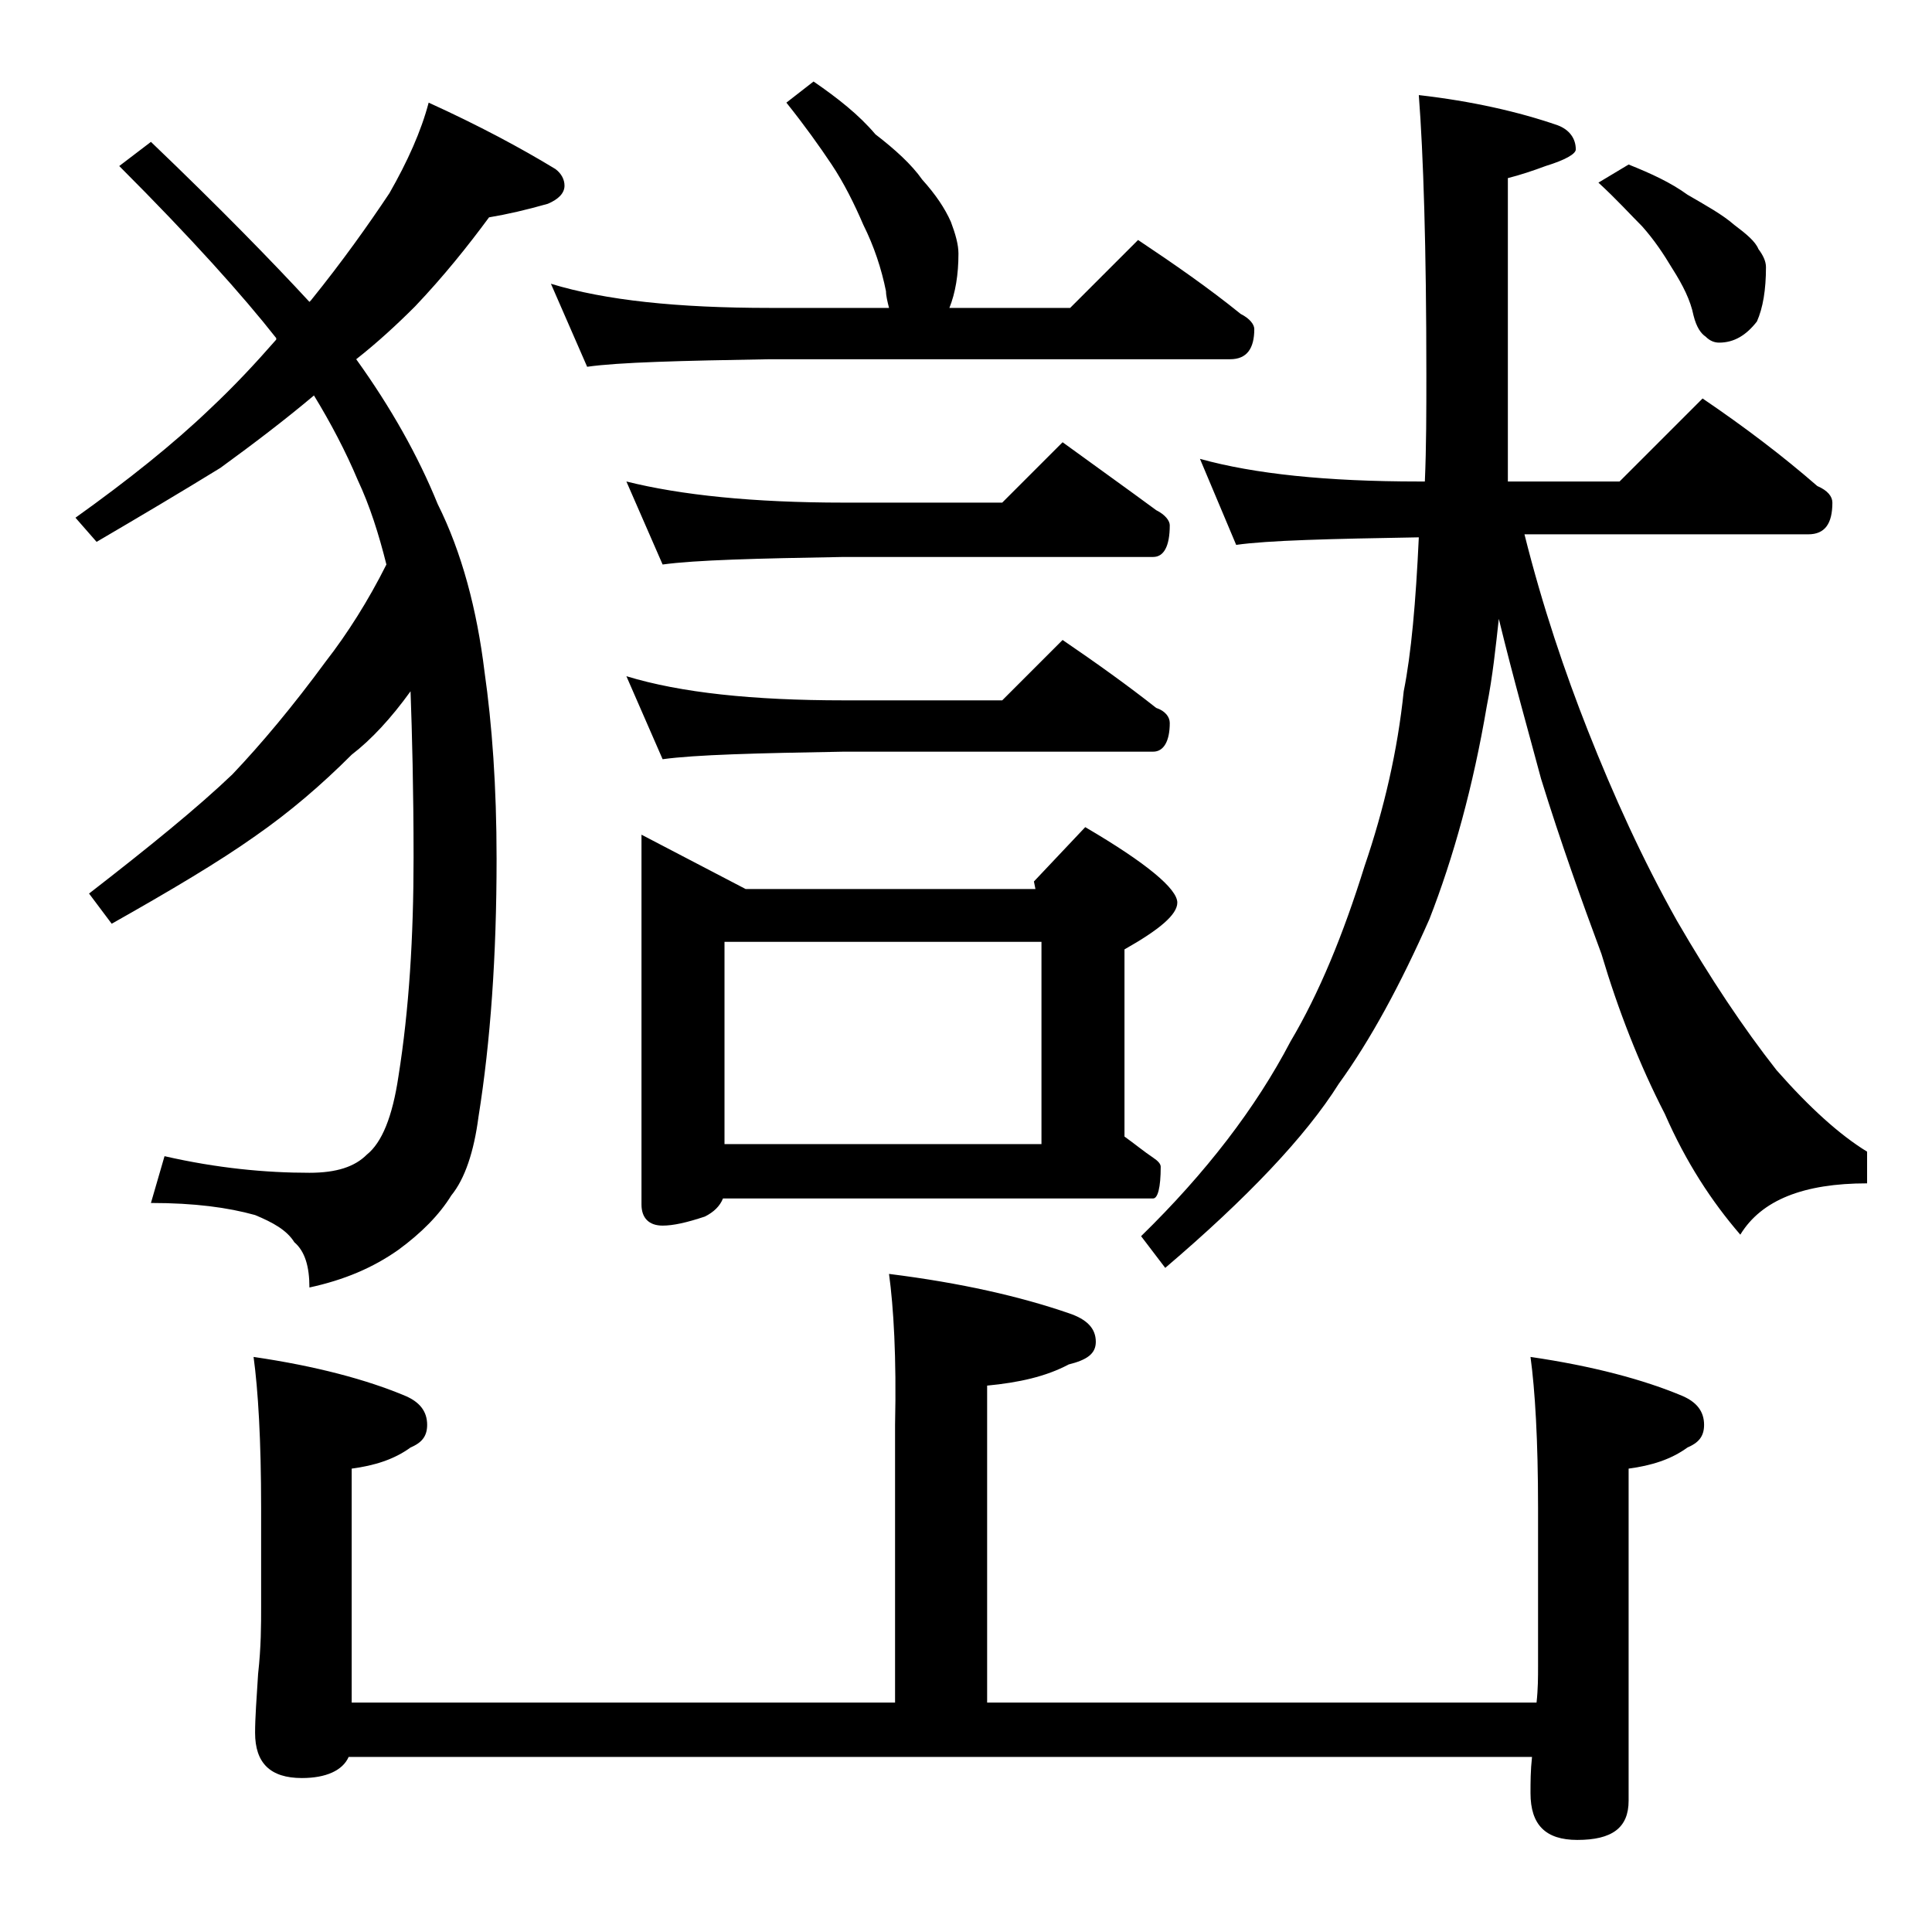<?xml version="1.0" encoding="utf-8"?>
<!-- Generator: Adobe Illustrator 18.0.0, SVG Export Plug-In . SVG Version: 6.00 Build 0)  -->
<!DOCTYPE svg PUBLIC "-//W3C//DTD SVG 1.1//EN" "http://www.w3.org/Graphics/SVG/1.1/DTD/svg11.dtd">
<svg version="1.1" id="Layer_1" xmlns="http://www.w3.org/2000/svg" xmlns:xlink="http://www.w3.org/1999/xlink" x="0px" y="0px"
	 viewBox="0 0 128 128" enable-background="new 0 0 128 128" xml:space="preserve">
<path d="M28.4,6.8c3.3,1.5,6.1,3,8.4,4.4c0.4,0.3,0.6,0.7,0.6,1.1c0,0.5-0.4,0.9-1.1,1.2c-1.4,0.4-2.7,0.7-3.9,0.9
	c-1.4,1.9-3,3.9-4.9,5.9c-1.2,1.2-2.5,2.4-3.9,3.5c2.3,3.2,4.1,6.4,5.4,9.6c1.6,3.2,2.6,7,3.1,11.1c0.5,3.5,0.8,7.6,0.8,12.4
	c0,6.4-0.4,12.1-1.2,17.1c-0.3,2.3-0.9,4.1-1.8,5.2c-0.8,1.3-2,2.5-3.5,3.6c-1.7,1.2-3.6,2-5.9,2.5c0-1.4-0.3-2.4-1-3
	c-0.5-0.8-1.4-1.3-2.6-1.8c-1.8-0.5-4-0.8-6.9-0.8l0.9-3.1c3.5,0.8,6.7,1.1,9.6,1.1c1.8,0,3-0.4,3.8-1.2c1-0.8,1.7-2.5,2.1-5.2
	c0.7-4.4,1-9.2,1-14.5c0-4.5-0.1-8.2-0.2-11c-1.3,1.8-2.6,3.2-3.9,4.2c-2,2-4.1,3.8-6.4,5.4c-2.4,1.7-5.6,3.6-9.5,5.8l-1.5-2
	c4-3.1,7.2-5.7,9.5-7.9c1.9-2,4-4.5,6.2-7.5c1.4-1.8,2.8-4,4-6.4c-0.5-2-1.1-3.9-1.9-5.6c-0.8-1.9-1.8-3.8-2.9-5.6
	c-1.9,1.6-4,3.2-6.2,4.8c-2.6,1.6-5.3,3.2-8.2,4.9L5,34.3c3.5-2.5,6.5-4.9,8.9-7.2c1.6-1.5,3-3,4.4-4.6v-0.1
	c-2.2-2.8-5.6-6.6-10.4-11.4L10,9.4c4.6,4.4,8.1,8,10.5,10.6l0.1-0.1c2.1-2.6,3.8-5,5.2-7.1C27,10.7,27.9,8.7,28.4,6.8z M58.9,84.4
	c4.8,0.6,8.7,1.5,11.9,2.6c1.2,0.4,1.8,1,1.8,1.9c0,0.8-0.6,1.2-1.8,1.5c-1.5,0.8-3.3,1.2-5.4,1.4v21h36.4c0.1-0.9,0.1-1.7,0.1-2.4
	V99.9c0-4.5-0.2-7.8-0.5-10c4.1,0.6,7.5,1.5,10.1,2.6c0.9,0.4,1.4,1,1.4,1.9c0,0.8-0.4,1.2-1.1,1.5c-1.1,0.8-2.4,1.2-3.9,1.4v22
	c0,1.8-1.1,2.6-3.4,2.6c-2.1,0-3.1-1-3.1-3.1c0-0.7,0-1.5,0.1-2.4H23.1c-0.4,0.9-1.5,1.4-3.1,1.4c-2.1,0-3.1-1-3.1-3
	c0-1,0.1-2.3,0.2-3.9c0.2-1.8,0.2-3.2,0.2-4.5v-6.5c0-4.5-0.2-7.8-0.5-10c4.1,0.6,7.5,1.5,10.1,2.6c0.9,0.4,1.4,1,1.4,1.9
	c0,0.8-0.4,1.2-1.1,1.5c-1.1,0.8-2.4,1.2-3.9,1.4v15.5h36V94.4C59.4,89.9,59.2,86.6,58.9,84.4z M53.9,5.4c1.6,1.1,3,2.2,4.1,3.5
	c1.3,1,2.4,2,3.1,3c0.9,1,1.5,1.9,1.9,2.8c0.3,0.8,0.5,1.5,0.5,2.1c0,1.4-0.2,2.6-0.6,3.6h8l4.5-4.5c2.4,1.6,4.7,3.2,6.8,4.9
	c0.6,0.3,0.9,0.7,0.9,1c0,1.3-0.5,2-1.6,2H51c-5.9,0.1-10,0.2-12.1,0.5l-2.4-5.5c3.6,1.1,8.4,1.6,14.5,1.6h7.9
	c-0.1-0.4-0.2-0.8-0.2-1.1c-0.3-1.5-0.8-3-1.5-4.4c-0.6-1.4-1.3-2.8-2.1-4c-0.8-1.2-1.8-2.6-3-4.1L53.9,5.4z M41.5,31.9
	c3.6,0.9,8.4,1.4,14.4,1.4h10.5l4-4c2.2,1.6,4.3,3.1,6.2,4.5c0.6,0.3,0.9,0.7,0.9,1c0,1.4-0.4,2.1-1.1,2.1H55.9
	c-5.8,0.1-9.8,0.2-12,0.5L41.5,31.9z M41.5,44.8c3.6,1.1,8.4,1.6,14.4,1.6h10.5l4-4c2.2,1.5,4.3,3,6.2,4.5c0.6,0.2,0.9,0.6,0.9,1
	c0,1.2-0.4,1.9-1.1,1.9H55.9c-5.8,0.1-9.8,0.2-12,0.5L41.5,44.8z M42.5,55.3l6.9,3.6h19.2l-0.1-0.5l3.4-3.6c4.1,2.4,6.1,4.1,6.1,5
	c0,0.8-1.2,1.8-3.5,3.1v12.4c0.7,0.5,1.3,1,1.9,1.4c0.3,0.2,0.5,0.4,0.5,0.6c0,1.4-0.2,2.1-0.5,2.1H47.9c-0.2,0.5-0.6,0.9-1.2,1.2
	c-1.2,0.4-2.1,0.6-2.8,0.6c-0.9,0-1.4-0.5-1.4-1.4V55.3z M48,75.8h21V62.4H48V75.8z M79.5,30.4c3.6,1,8.4,1.5,14.5,1.5h0.4
	c0.1-2.3,0.1-4.7,0.1-7.1c0-8.4-0.2-14.6-0.5-18.5c3.5,0.4,6.6,1.1,9.2,2c0.8,0.3,1.2,0.9,1.2,1.6c0,0.3-0.7,0.7-2,1.1
	c-0.8,0.3-1.7,0.6-2.5,0.8v20.1h7.4l5.5-5.5c2.8,1.9,5.3,3.8,7.6,5.8c0.7,0.3,1,0.7,1,1.1c0,1.4-0.5,2.1-1.6,2.1h-18.8
	c1.2,4.8,2.7,9.2,4.2,13c1.7,4.3,3.6,8.5,5.9,12.6c2.2,3.8,4.4,7.1,6.6,9.9c2.2,2.5,4.2,4.3,6,5.4v2.1c-4.2,0-7,1.1-8.4,3.4
	c-1.9-2.2-3.6-4.8-5-8c-1.7-3.3-3.1-6.9-4.2-10.6c-1.3-3.5-2.7-7.4-4-11.6c-0.8-3-1.8-6.5-2.8-10.6c-0.2,1.8-0.4,3.8-0.8,5.8
	c-0.9,5.3-2.2,10-3.8,14.1c-1.9,4.3-3.9,8-6,10.9c-2.2,3.5-6.1,7.6-11.5,12.2l-1.6-2.1c4.3-4.2,7.6-8.5,9.9-12.9
	c1.9-3.2,3.5-7.1,4.9-11.6c1.3-3.8,2.2-7.7,2.6-11.6c0.5-2.5,0.8-5.9,1-10.2H94c-5.9,0.1-10,0.2-12.1,0.5L79.5,30.4z M107.9,10.9
	c1.5,0.6,2.8,1.2,3.9,2c1.2,0.7,2.3,1.3,3.1,2c0.8,0.6,1.4,1.1,1.6,1.6c0.3,0.4,0.5,0.8,0.5,1.2c0,1.5-0.2,2.7-0.6,3.6
	c-0.7,0.9-1.5,1.4-2.5,1.4c-0.3,0-0.6-0.1-0.9-0.4c-0.3-0.2-0.6-0.6-0.8-1.4c-0.2-1-0.7-2-1.4-3.1c-0.6-1-1.2-1.9-2-2.8
	c-0.8-0.8-1.7-1.8-2.9-2.9L107.9,10.9z"/>
</svg>
